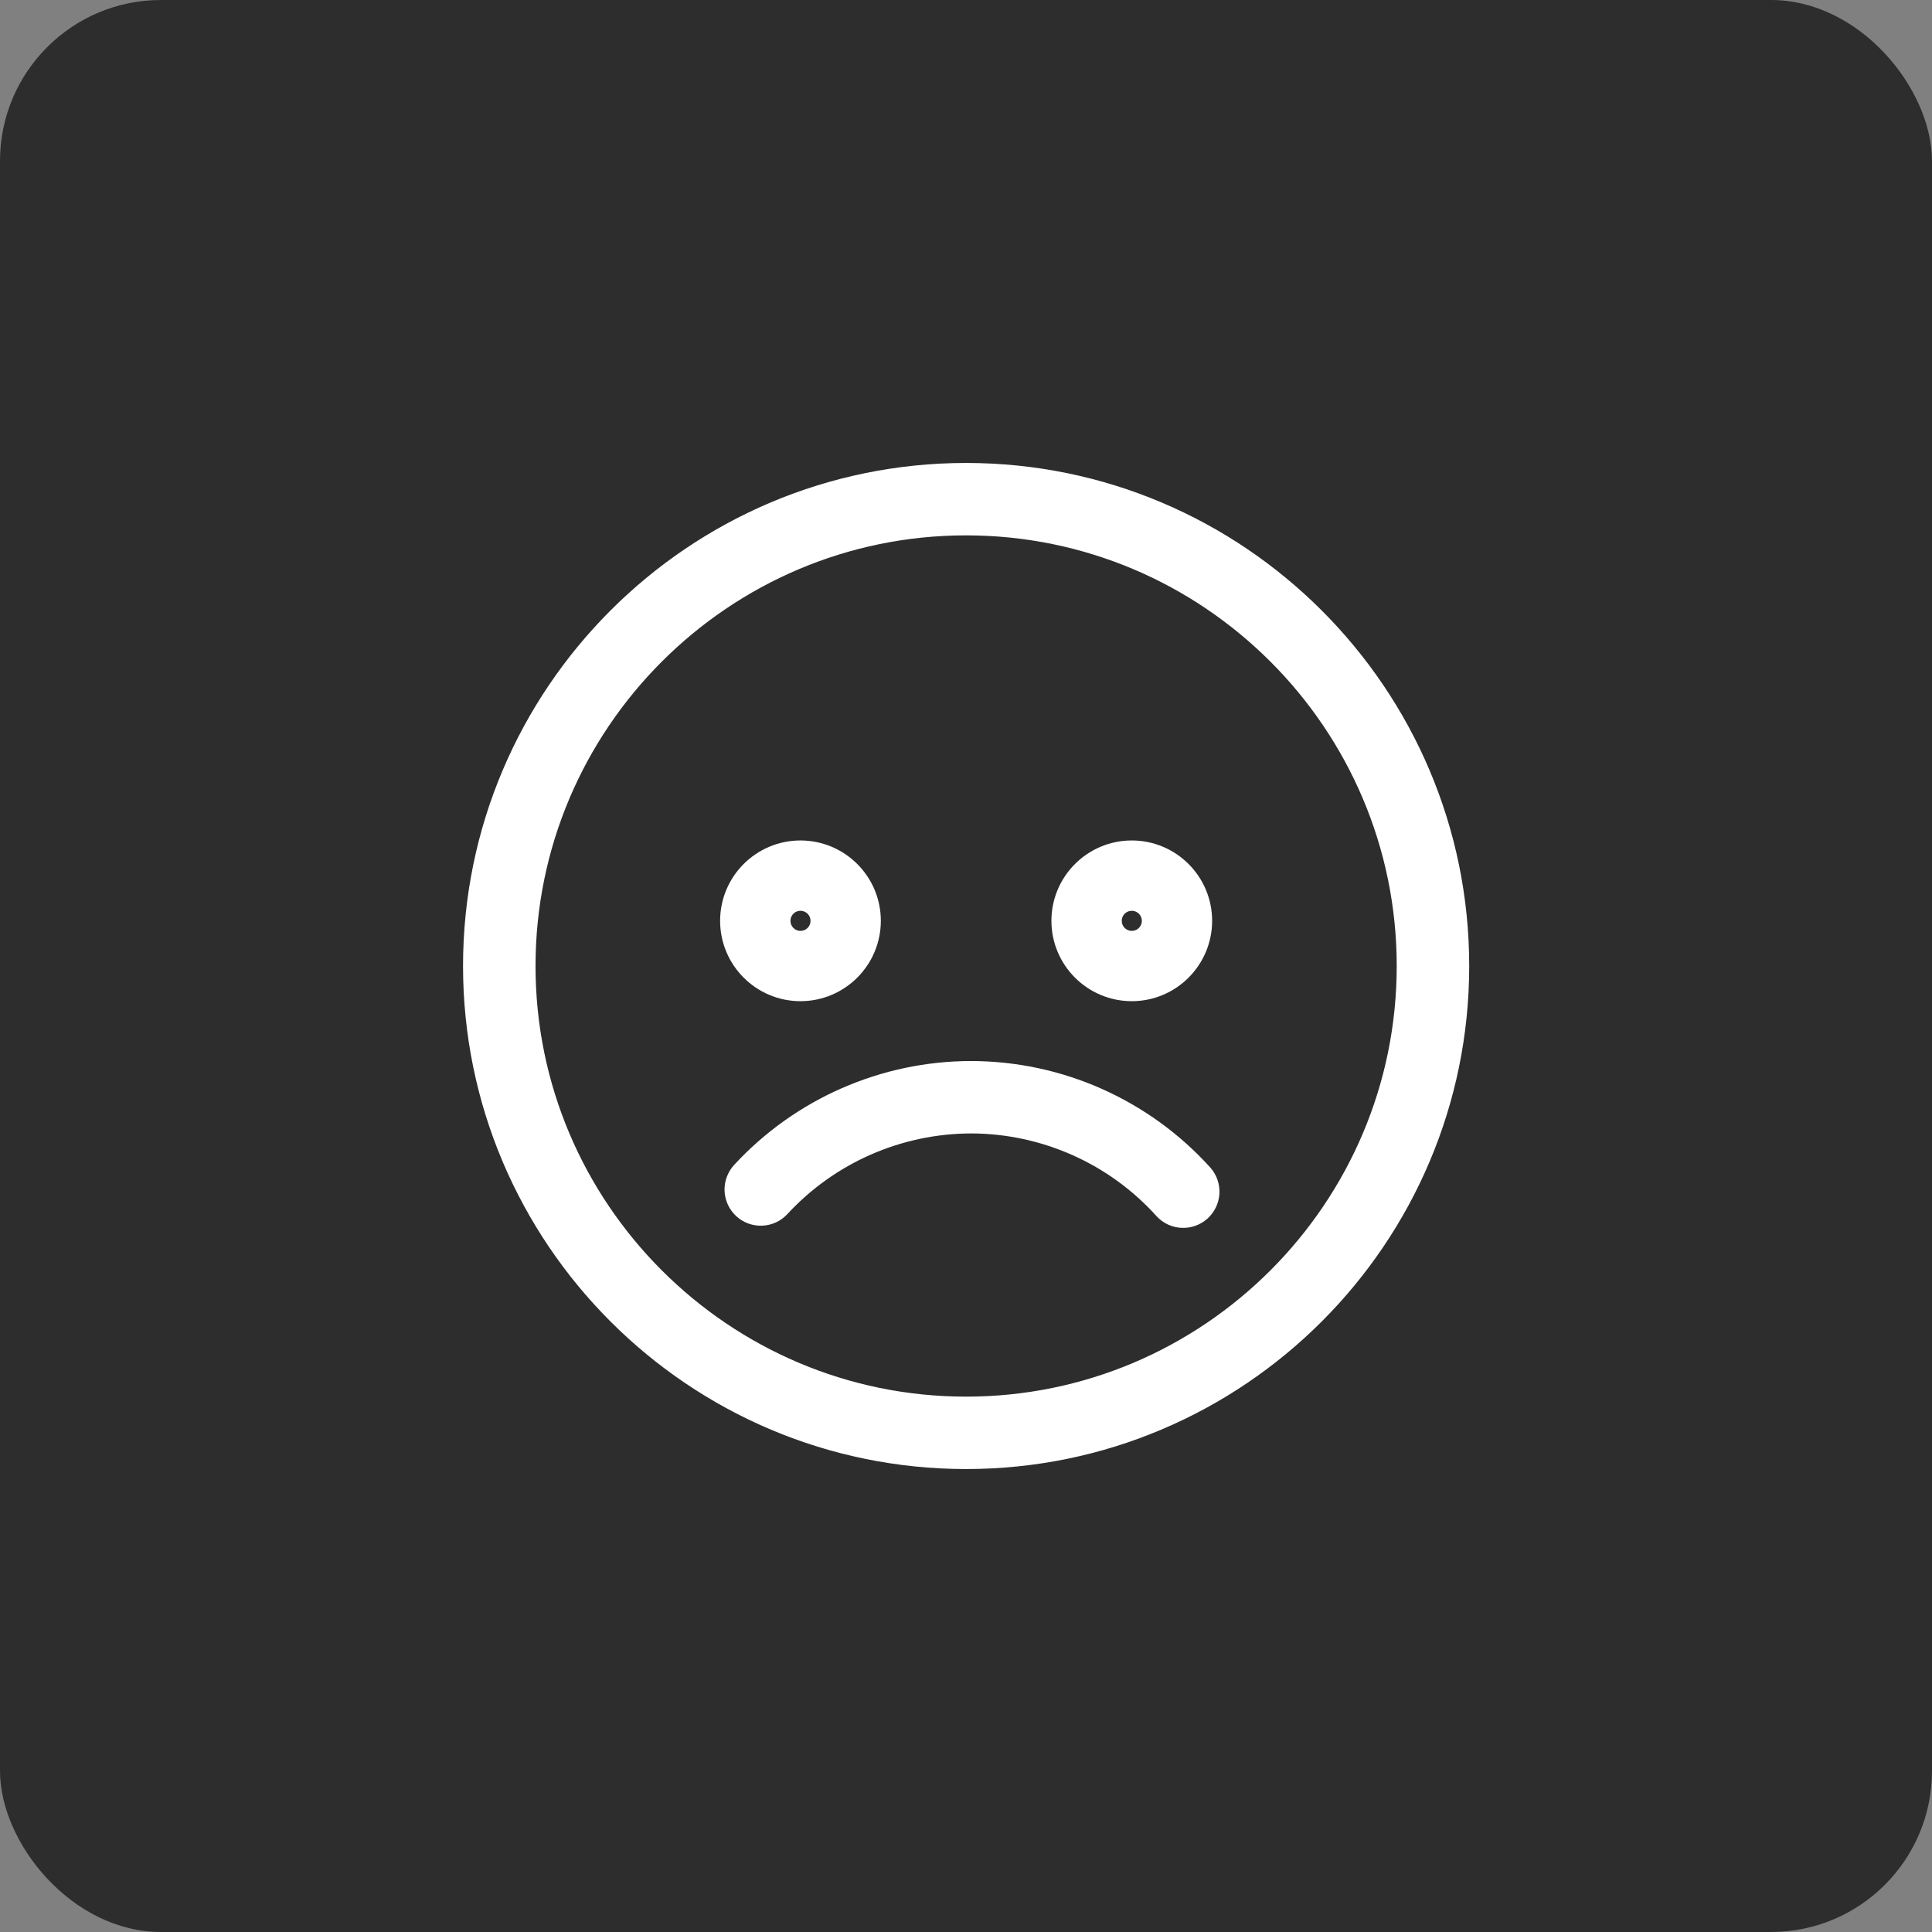 <svg xmlns="http://www.w3.org/2000/svg" width="48" height="48" viewBox="0 0 48 48" fill="none"><rect x="0" y="0" width="48" height="48" fill="#808080" stroke="none"/><g id="et:sad"><rect width="48" height="48" rx="4" fill="#2D2D2D"></rect><g id="Group"><path id="Vector" d="M24.003 12.002C17.387 12.002 12.004 17.383 12.004 24C12.004 30.616 17.387 35.998 24.003 35.998C30.619 35.998 36.002 30.616 36.002 24C36.002 17.383 30.619 12.002 24.003 12.002ZM24.003 35.199C17.828 35.199 12.805 30.175 12.805 24C12.805 17.825 17.828 12.801 24.003 12.801C30.178 12.801 35.201 17.825 35.201 24C35.201 30.175 30.178 35.199 24.003 35.199Z" fill="white" stroke="white"></path><path id="Vector_2" d="M24.125 26.861C23.088 26.862 22.063 27.078 21.113 27.495C20.164 27.911 19.31 28.52 18.607 29.281C18.571 29.32 18.544 29.365 18.526 29.415C18.507 29.464 18.499 29.516 18.501 29.569C18.506 29.675 18.552 29.775 18.63 29.847C18.708 29.919 18.811 29.957 18.917 29.952C19.023 29.948 19.123 29.902 19.195 29.824C19.824 29.144 20.586 28.6 21.434 28.228C22.282 27.856 23.198 27.662 24.124 27.66C25.063 27.661 25.992 27.86 26.85 28.242C27.708 28.624 28.476 29.182 29.105 29.88C29.176 29.957 29.275 30.002 29.38 30.006C29.485 30.011 29.587 29.974 29.665 29.904C29.743 29.833 29.79 29.735 29.797 29.63C29.803 29.526 29.768 29.423 29.699 29.343C28.995 28.563 28.135 27.939 27.175 27.511C26.215 27.084 25.176 26.862 24.125 26.861ZM19.887 24.374C20.713 24.374 21.384 23.703 21.384 22.877C21.384 22.052 20.713 21.381 19.887 21.381C19.062 21.381 18.391 22.052 18.391 22.877C18.391 23.703 19.062 24.374 19.887 24.374ZM19.887 22.129C20.035 22.129 20.18 22.173 20.304 22.255C20.427 22.337 20.523 22.454 20.58 22.591C20.637 22.728 20.651 22.879 20.623 23.024C20.594 23.169 20.522 23.303 20.418 23.408C20.313 23.513 20.179 23.584 20.034 23.613C19.889 23.642 19.738 23.627 19.601 23.57C19.464 23.513 19.347 23.417 19.265 23.294C19.183 23.171 19.139 23.026 19.139 22.877C19.139 22.464 19.475 22.129 19.887 22.129ZM28.119 24.374C28.944 24.374 29.615 23.703 29.615 22.877C29.615 22.052 28.944 21.381 28.119 21.381C27.293 21.381 26.622 22.052 26.622 22.877C26.622 23.703 27.293 24.374 28.119 24.374ZM28.119 22.129C28.267 22.129 28.412 22.173 28.535 22.255C28.658 22.337 28.754 22.454 28.811 22.591C28.868 22.728 28.883 22.879 28.854 23.024C28.825 23.169 28.754 23.303 28.649 23.408C28.544 23.513 28.41 23.584 28.265 23.613C28.12 23.642 27.969 23.627 27.832 23.57C27.695 23.513 27.578 23.417 27.496 23.294C27.414 23.171 27.37 23.026 27.37 22.877C27.37 22.464 27.706 22.129 28.119 22.129Z" fill="white" stroke="white"></path></g></g></svg>